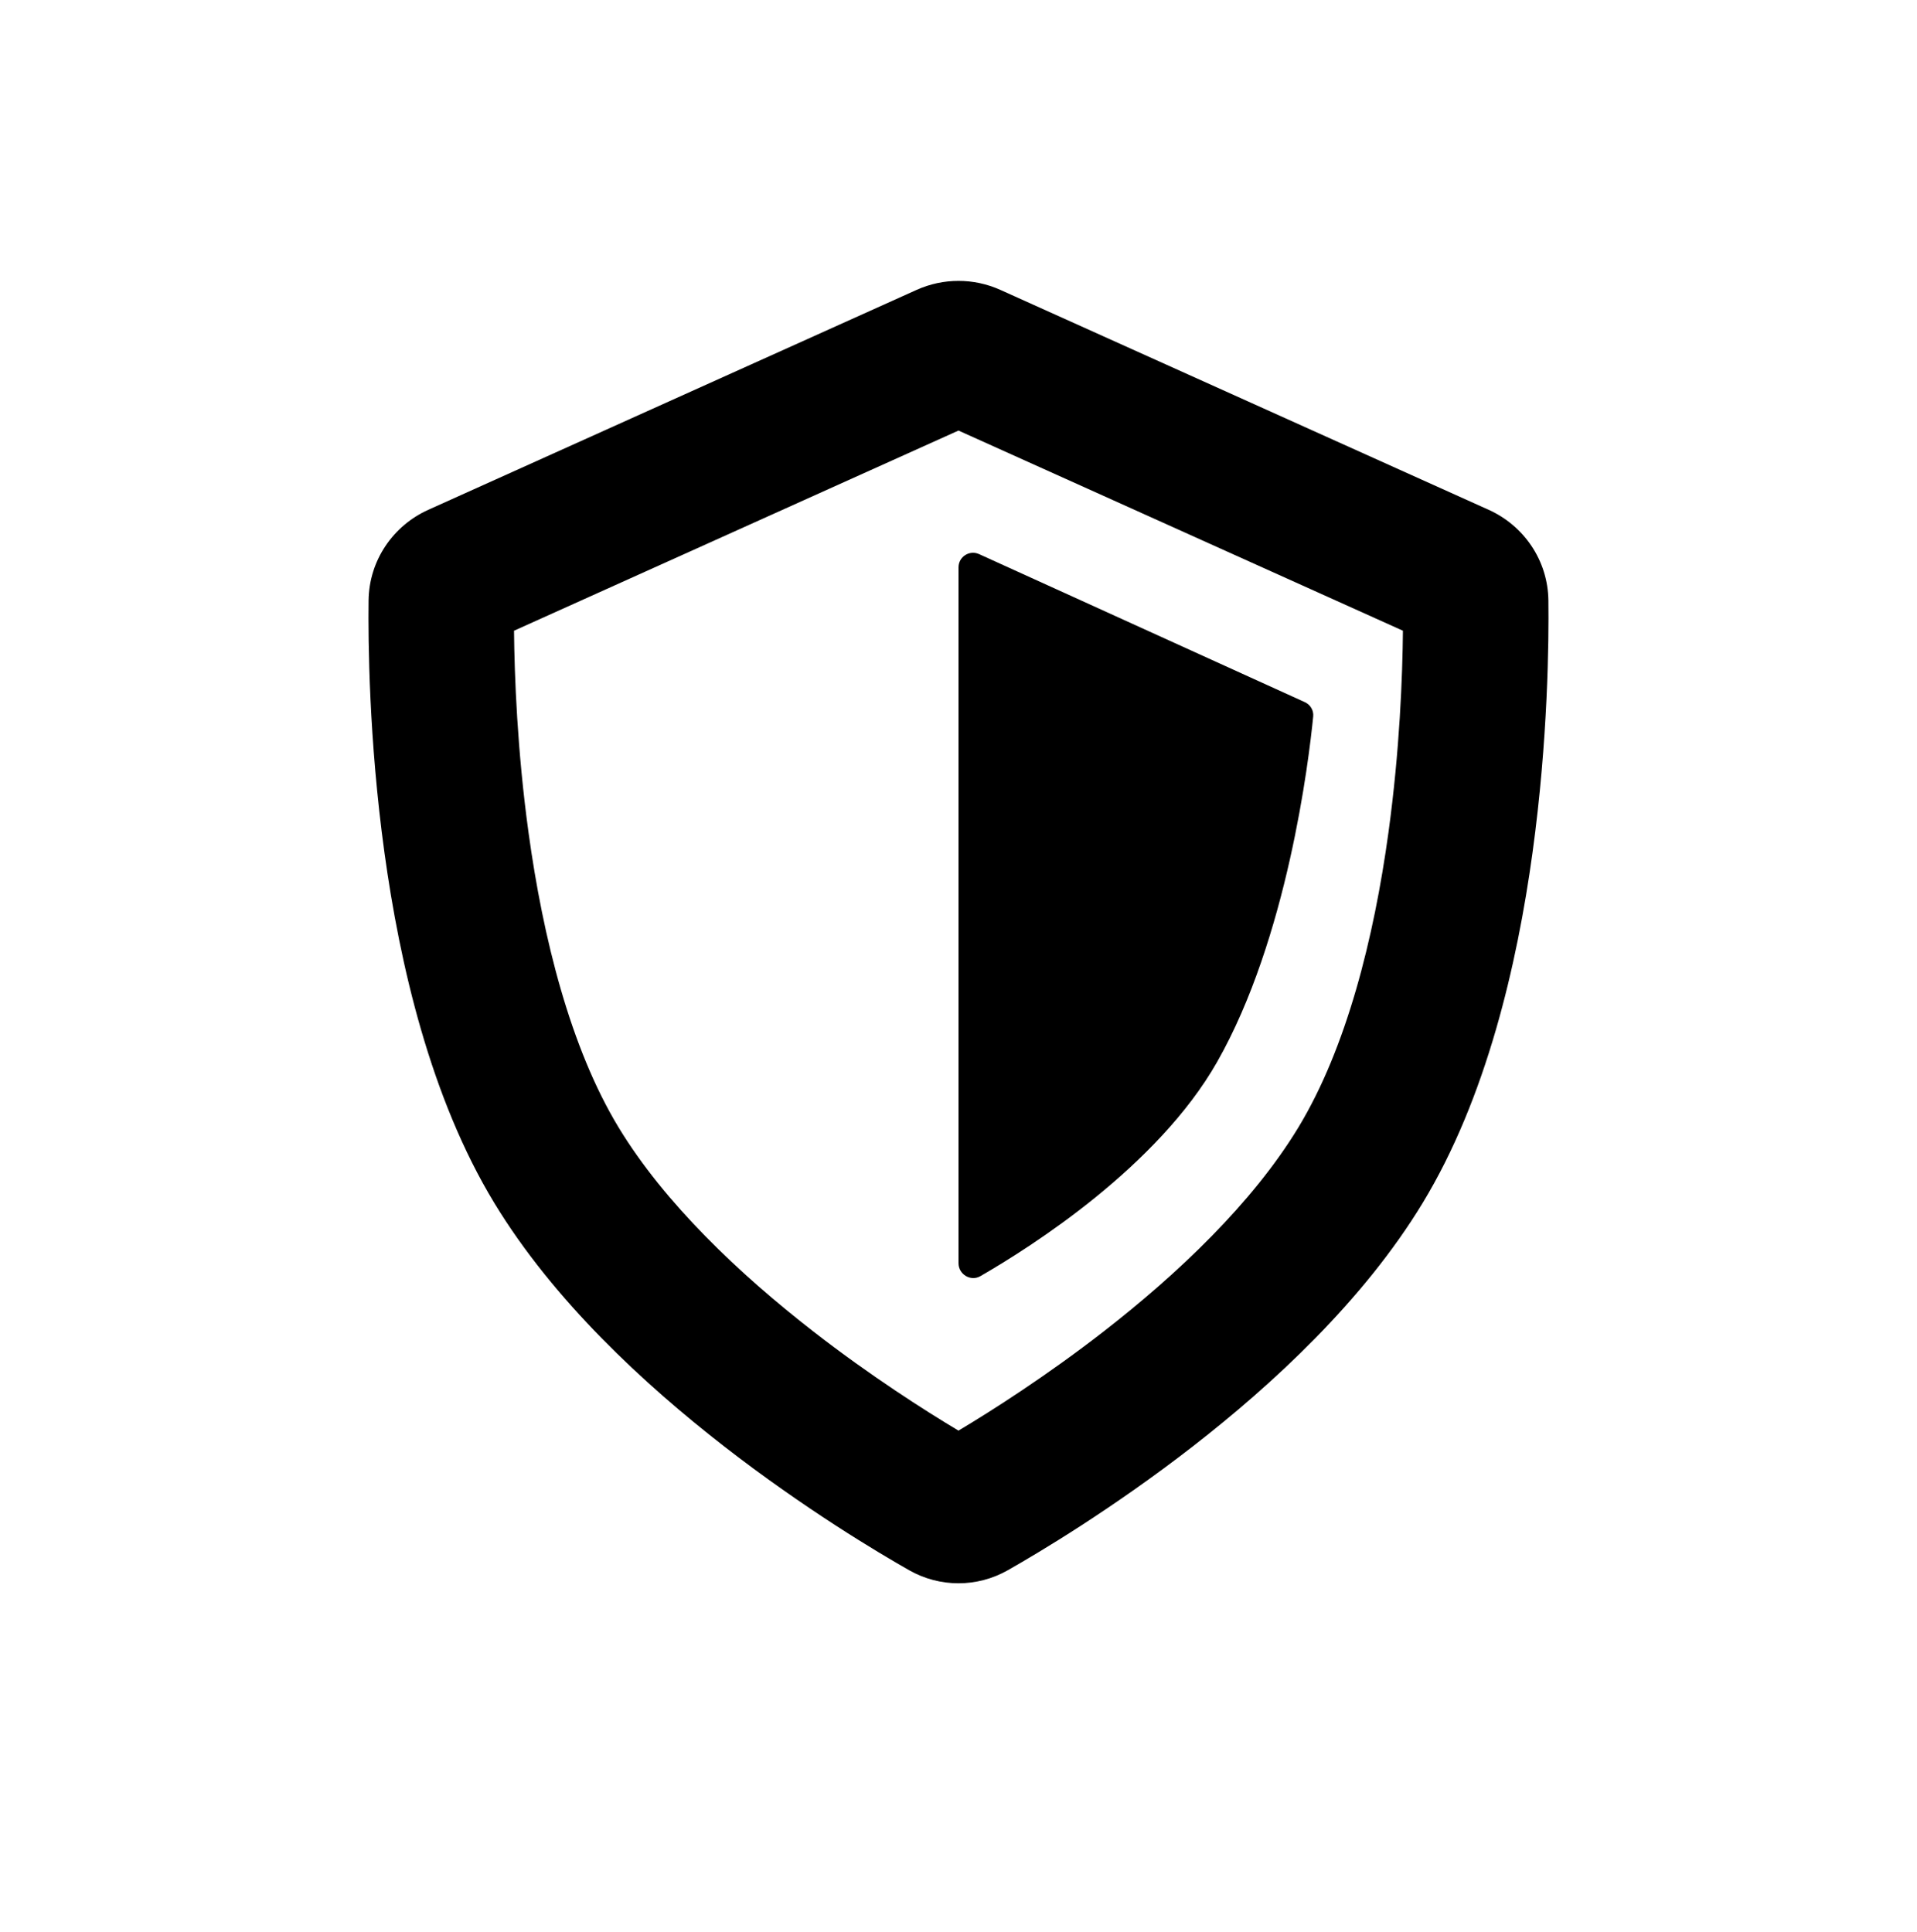 <svg width="123" height="124" viewBox="0 0 123 124" fill="none" xmlns="http://www.w3.org/2000/svg">
<path d="M83.724 45.061L62.819 35.559C62.202 35.279 61.5 35.73 61.5 36.409V81.064C61.5 81.78 62.28 82.254 62.901 81.897C66.161 80.019 74.271 74.87 78.094 68.149C82.607 60.216 83.98 48.794 84.259 45.977C84.297 45.587 84.08 45.224 83.724 45.061Z" fill="black"/>
<path fill-rule="evenodd" clip-rule="evenodd" d="M64.182 18.602C62.476 17.834 60.522 17.834 58.816 18.602L27.477 32.718C25.247 33.722 23.68 35.938 23.649 38.538C23.618 41.114 23.667 47.444 24.666 54.709C25.65 61.874 27.621 70.453 31.719 77.206C35.522 83.475 41.348 88.845 46.456 92.815C51.622 96.83 56.375 99.655 58.329 100.766C60.301 101.886 62.699 101.885 64.668 100.766C66.624 99.655 71.376 96.829 76.542 92.815C81.65 88.845 87.476 83.474 91.279 77.206C95.377 70.453 97.348 61.873 98.332 54.709C99.33 47.444 99.38 41.114 99.349 38.538C99.318 35.938 97.751 33.722 95.52 32.718L64.182 18.602ZM33.913 53.438C33.186 48.148 33.009 43.371 32.981 40.476L61.499 27.631L90.016 40.476C89.989 43.371 89.812 48.148 89.085 53.438C88.159 60.178 86.403 67.248 83.299 72.364C80.359 77.21 75.562 81.755 70.814 85.445C67.125 88.311 63.653 90.519 61.499 91.808C59.344 90.519 55.873 88.311 52.184 85.445C47.436 81.755 42.639 77.21 39.699 72.364C36.594 67.248 34.839 60.178 33.913 53.438Z" fill="black"/>
</svg>
